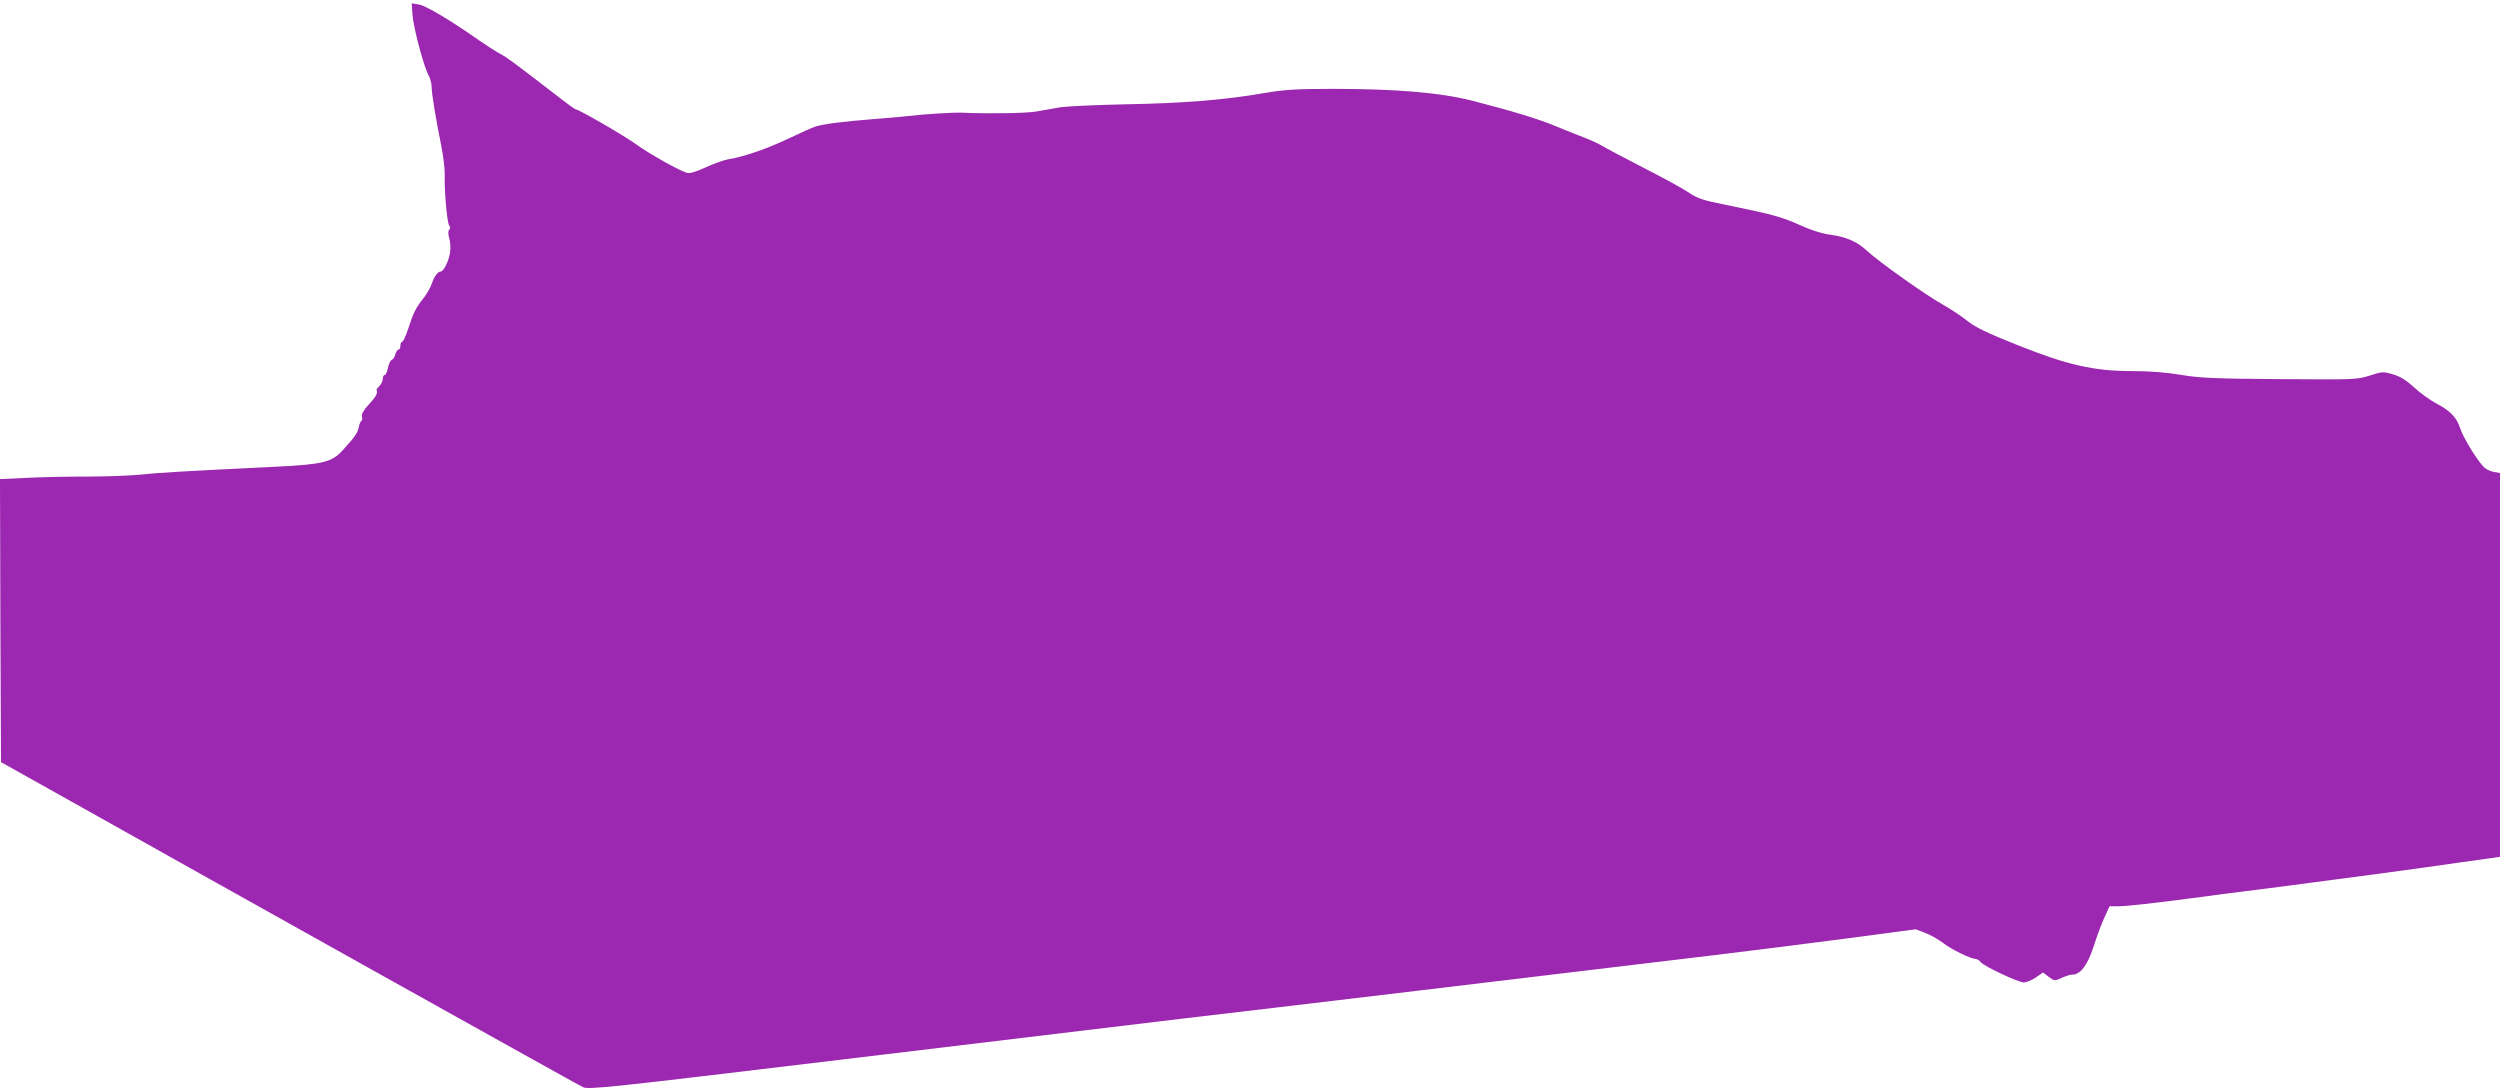<?xml version="1.0" standalone="no"?>
<!DOCTYPE svg PUBLIC "-//W3C//DTD SVG 20010904//EN"
 "http://www.w3.org/TR/2001/REC-SVG-20010904/DTD/svg10.dtd">
<svg version="1.0" xmlns="http://www.w3.org/2000/svg"
 width="1280pt" height="559pt" viewBox="0 0 1280 559"
 preserveAspectRatio="xMidYMid meet">
<g transform="translate(0,559) scale(0.1,-0.1)"
fill="#9c27b0" stroke="none">
<path d="M2112 5514 c5 -66 57 -263 82 -309 9 -16 16 -43 16 -60 0 -35 21
-160 49 -300 11 -55 19 -122 18 -150 -3 -74 12 -247 23 -260 6 -7 6 -15 0 -21
-6 -6 -6 -22 0 -44 6 -19 8 -53 4 -75 -7 -43 -33 -95 -47 -95 -15 0 -34 -25
-46 -62 -7 -20 -26 -54 -43 -75 -39 -49 -52 -75 -78 -156 -12 -37 -26 -67 -31
-67 -5 0 -9 -9 -9 -20 0 -11 -4 -20 -10 -20 -5 0 -12 -11 -16 -24 -3 -14 -12
-27 -19 -29 -7 -3 -15 -22 -19 -41 -4 -20 -11 -36 -16 -36 -6 0 -10 -9 -10
-19 0 -11 -8 -27 -17 -37 -10 -10 -17 -19 -15 -21 9 -12 -3 -35 -39 -73 -26
-28 -39 -50 -36 -62 3 -10 2 -20 -3 -23 -4 -2 -10 -17 -13 -32 -6 -30 -20 -50
-83 -119 -56 -61 -101 -72 -349 -84 -478 -23 -605 -31 -685 -40 -47 -5 -170
-10 -275 -10 -104 0 -247 -3 -318 -7 l-127 -6 2 -725 3 -724 325 -182 c871
-489 2626 -1469 2654 -1482 29 -14 128 -3 1326 141 712 86 1502 181 1755 211
414 48 1843 219 2715 324 184 22 491 61 682 86 l347 46 47 -18 c27 -10 69 -34
94 -53 42 -33 140 -80 166 -81 6 0 18 -7 25 -16 18 -22 193 -104 221 -104 13
0 40 11 61 25 l37 26 30 -23 c29 -21 31 -21 65 -5 20 9 44 17 55 17 42 0 78
48 109 143 16 51 41 118 56 150 l26 57 52 0 c29 0 156 14 282 30 127 17 388
51 580 75 404 53 622 82 893 121 l192 27 0 983 0 982 -33 6 c-19 3 -43 16 -54
29 -39 44 -102 148 -117 195 -19 57 -51 89 -125 128 -30 16 -80 52 -110 80
-39 36 -72 57 -108 67 -50 15 -56 15 -120 -6 -66 -21 -82 -21 -463 -18 -334 2
-412 6 -505 22 -71 12 -158 19 -244 19 -201 0 -333 30 -591 133 -156 62 -218
92 -257 124 -29 24 -88 62 -130 86 -83 46 -325 218 -383 272 -50 47 -104 71
-187 83 -46 6 -105 25 -163 52 -58 27 -131 50 -207 66 -65 14 -161 34 -213 45
-71 14 -108 28 -145 54 -28 19 -132 76 -230 126 -99 51 -196 102 -215 114 -19
11 -57 29 -85 39 -27 10 -90 36 -140 56 -97 41 -233 82 -440 135 -163 41 -386
60 -710 60 -191 0 -251 -4 -355 -22 -201 -35 -416 -52 -705 -57 -148 -3 -299
-10 -335 -15 -36 -6 -92 -16 -125 -22 -53 -9 -238 -12 -380 -6 -48 2 -189 -7
-285 -18 -25 -3 -101 -10 -170 -15 -153 -12 -255 -25 -295 -38 -16 -5 -78 -33
-137 -61 -109 -52 -230 -94 -307 -106 -24 -4 -77 -23 -118 -42 -50 -23 -80
-32 -96 -28 -42 13 -192 97 -257 144 -59 44 -297 181 -312 181 -4 0 -40 26
-81 58 -232 179 -275 211 -307 227 -19 10 -66 40 -105 67 -145 102 -274 179
-310 185 l-37 6 4 -59z"/>
</g>
</svg>
